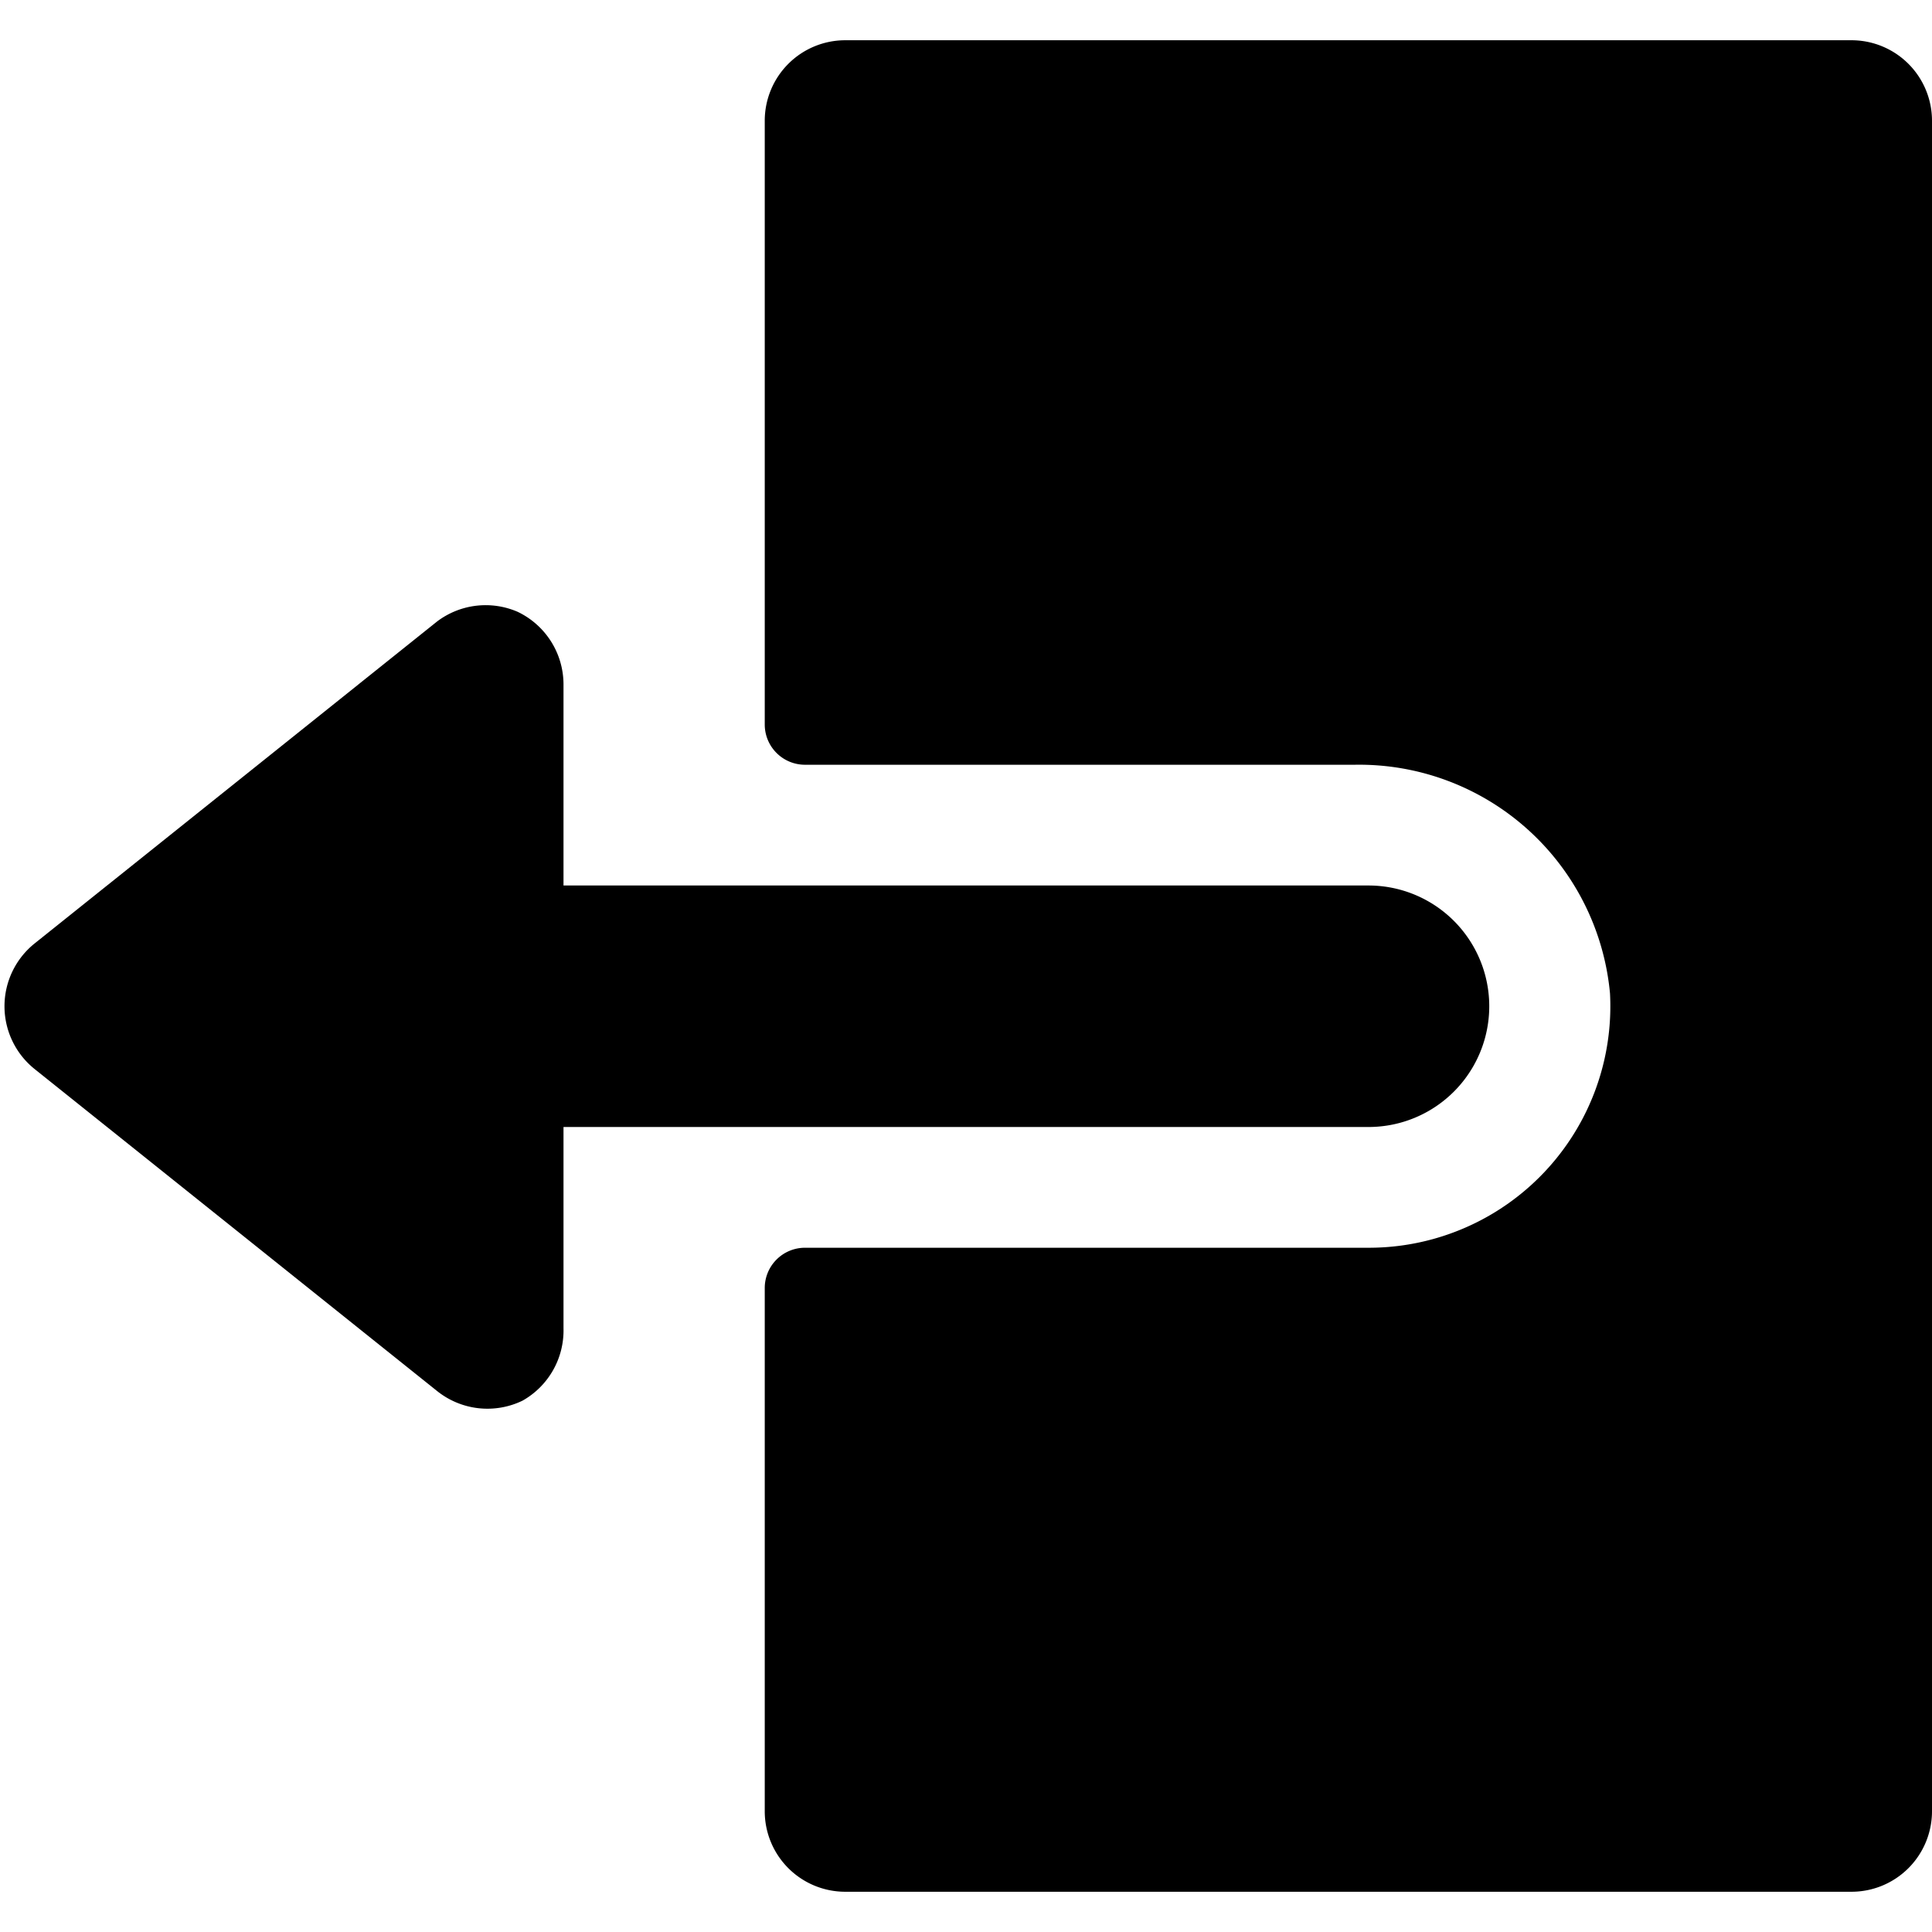 <svg xmlns="http://www.w3.org/2000/svg" viewBox="0 0 24 24" id="Login-1--Streamline-Ultimate"><desc>Login 1 Streamline Icon: https://streamlinehq.com</desc><g id="Login-1--Streamline-Ultimate.svg"><path d="M23 0.5H10.5a1 1 0 0 0 -1 1V9a0.5 0.5 0 0 0 0.5 0.5h6.83A3.13 3.13 0 0 1 20 12.34a3 3 0 0 1 -3 3.16h-7a0.5 0.5 0 0 0 -0.5 0.5v6.5a1 1 0 0 0 1 1H23a1 1 0 0 0 1 -1v-21a1 1 0 0 0 -1 -1Z" fill="#000000" stroke-width="1"></path><path d="M17 14a1.5 1.5 0 0 0 0 -3H7V8.5a1 1 0 0 0 -0.57 -0.9 1 1 0 0 0 -1 0.12l-5 4a1 1 0 0 0 0 1.56l5 4a1 1 0 0 0 1.06 0.12 1 1 0 0 0 0.51 -0.9V14Z" fill="#000000" stroke-width="1"></path></g></svg>
